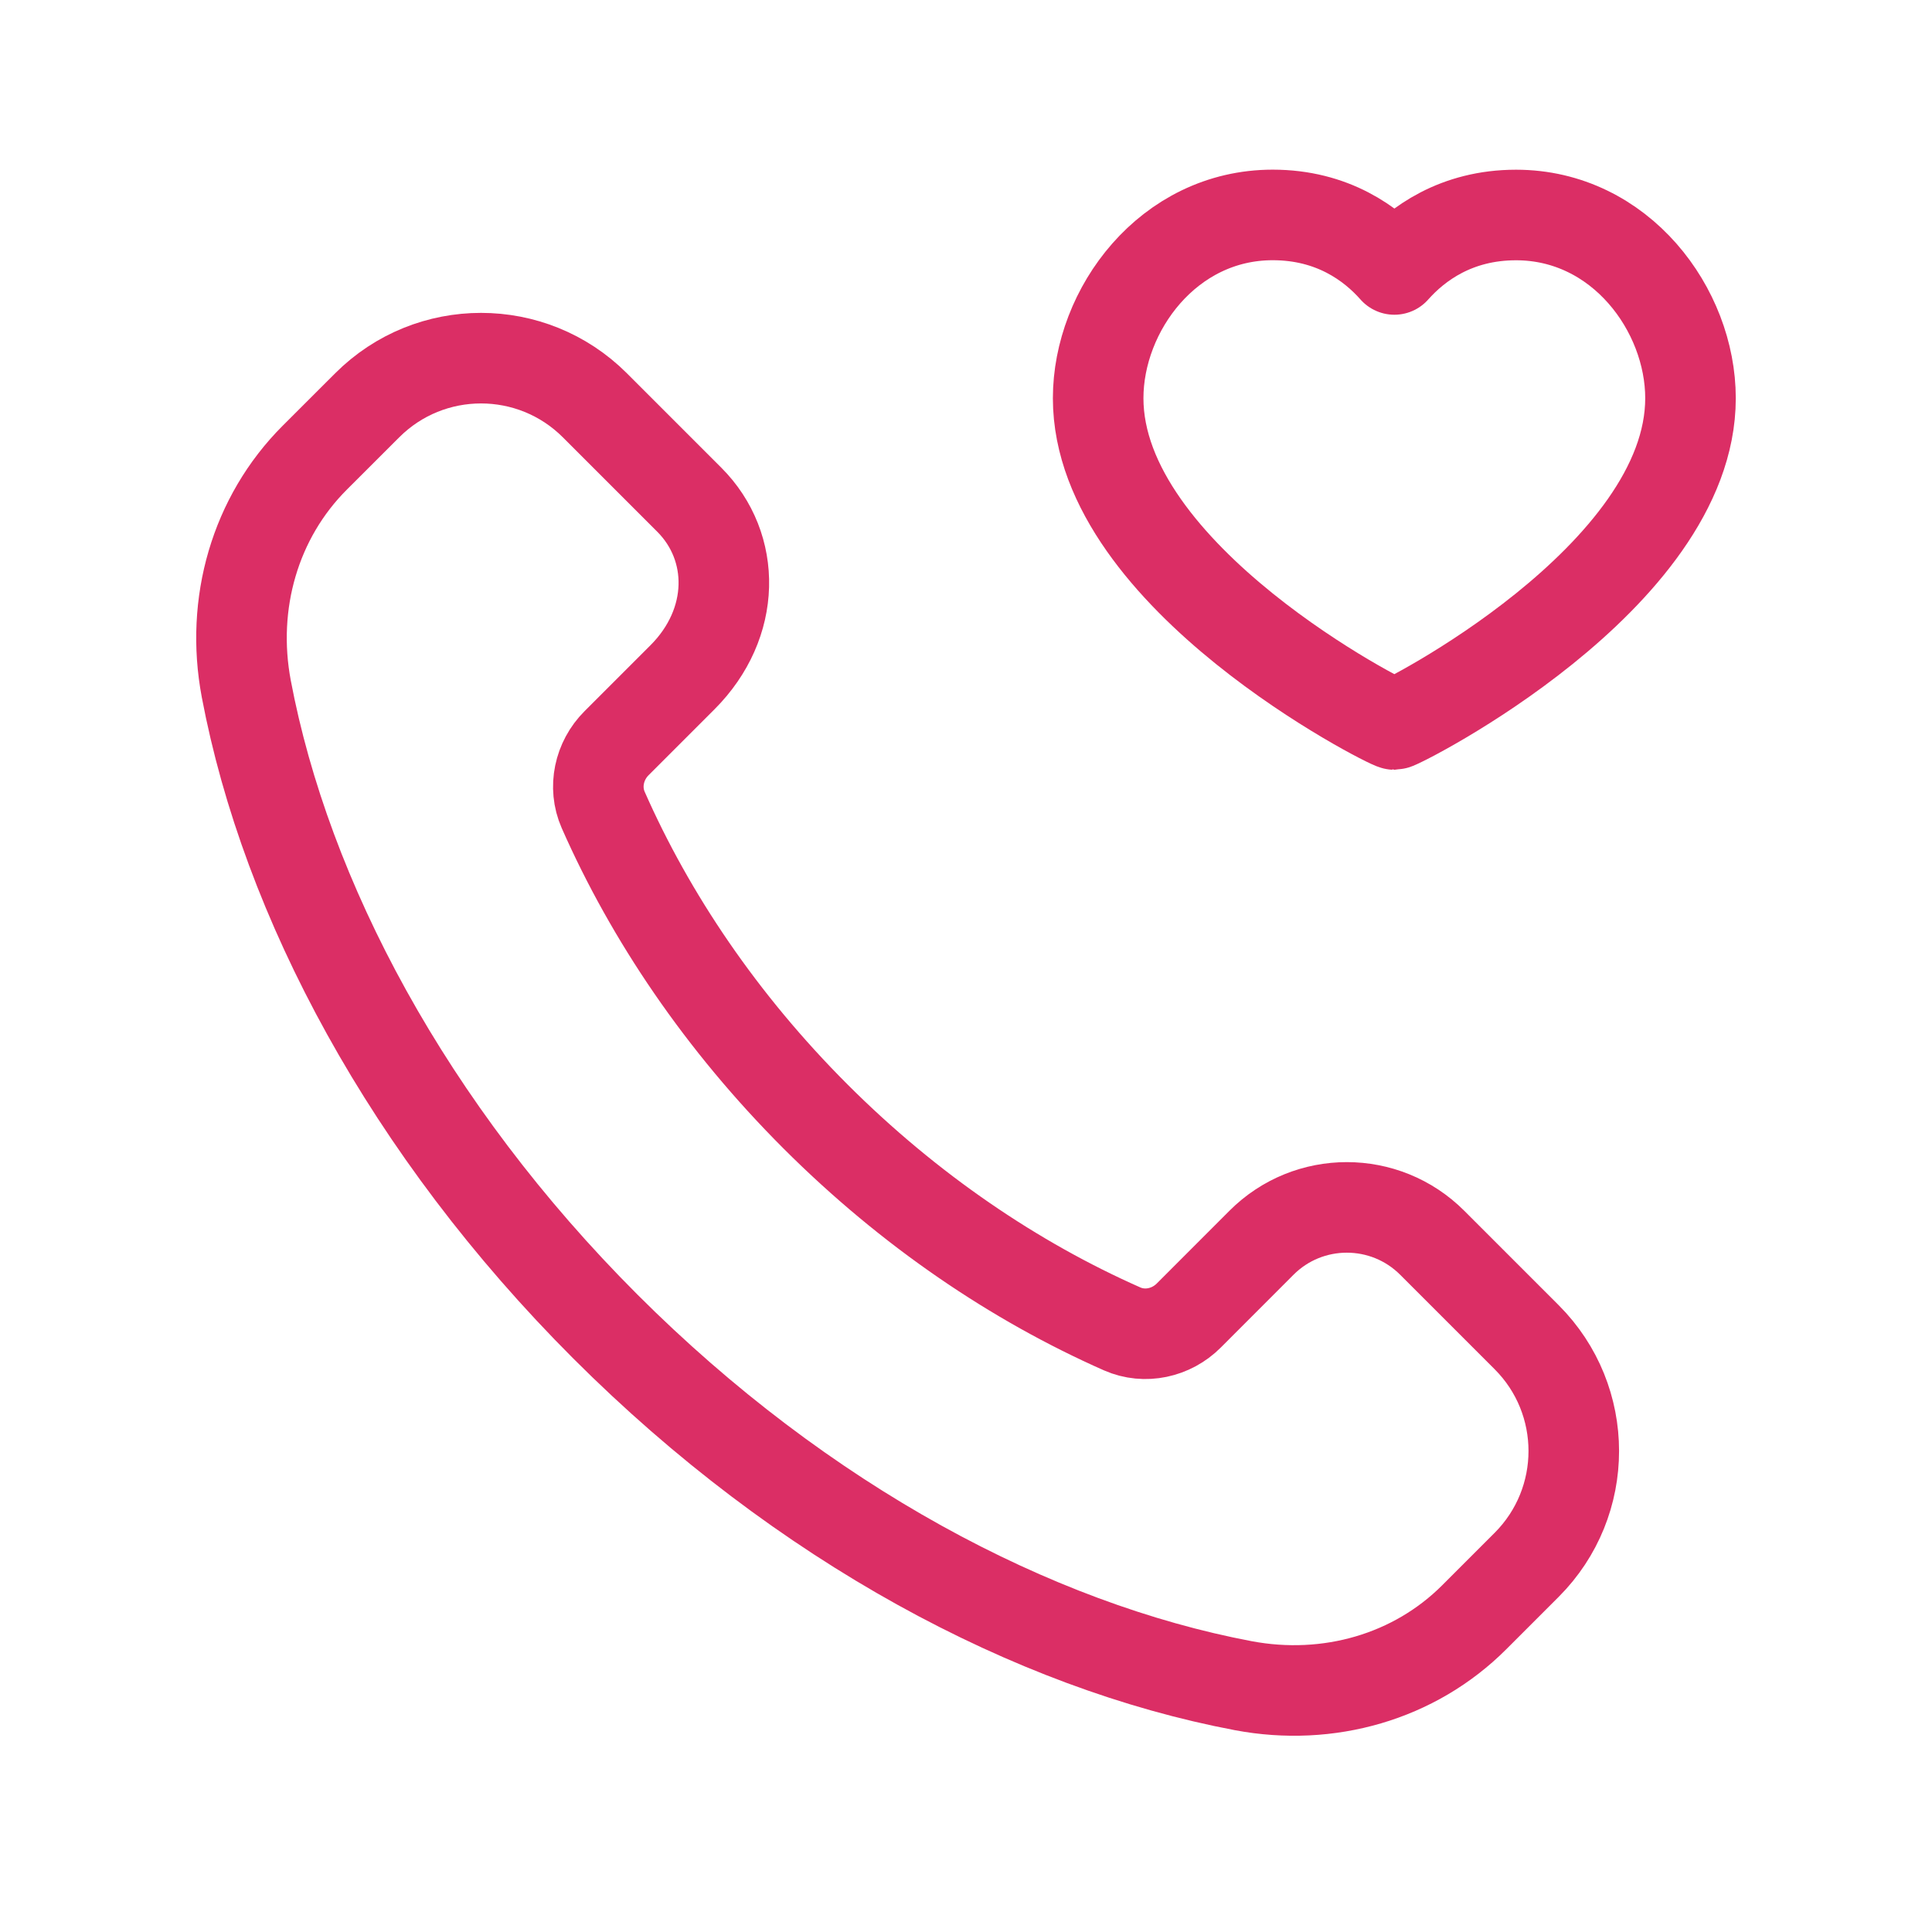 <?xml version="1.0" encoding="UTF-8"?> <svg xmlns="http://www.w3.org/2000/svg" width="32" height="32" viewBox="0 0 32 32" fill="none"><g clip-path="url(#clip0_91_553)"><path d="M13.507 18.492C11.947 16.932 10.771 15.185 9.99 13.413C9.826 13.039 9.922 12.6 10.211 12.311L11.303 11.219C12.198 10.324 12.198 9.059 11.417 8.277L9.853 6.713C8.811 5.672 7.123 5.672 6.082 6.713L5.213 7.581C4.225 8.569 3.813 9.995 4.079 11.408C4.738 14.892 6.762 18.707 10.027 21.972C13.293 25.237 17.107 27.261 20.591 27.92C22.005 28.187 23.43 27.775 24.418 26.787L25.286 25.919C26.327 24.877 26.327 23.189 25.286 22.148L23.722 20.584C22.941 19.803 21.674 19.803 20.894 20.584L19.69 21.789C19.401 22.079 18.962 22.176 18.587 22.011C16.815 21.228 15.067 20.051 13.507 18.492Z" stroke="#DB2E65" stroke-width="1.5" stroke-linecap="round" stroke-linejoin="round"></path><path d="M25.11 3.561C26.839 3.561 28 5.132 28 6.596C28 9.568 23.181 12 23.095 12C23.007 12 18.189 9.568 18.189 6.596C18.189 5.132 19.351 3.56 21.08 3.56C22.07 3.56 22.719 4.037 23.095 4.463C23.471 4.039 24.12 3.561 25.11 3.561Z" stroke="#DB2E65" stroke-width="1.5" stroke-linecap="round" stroke-linejoin="round"></path></g><defs><clipPath id="clip0_91_553"><rect width="32" height="32" fill="white"></rect></clipPath></defs></svg> 